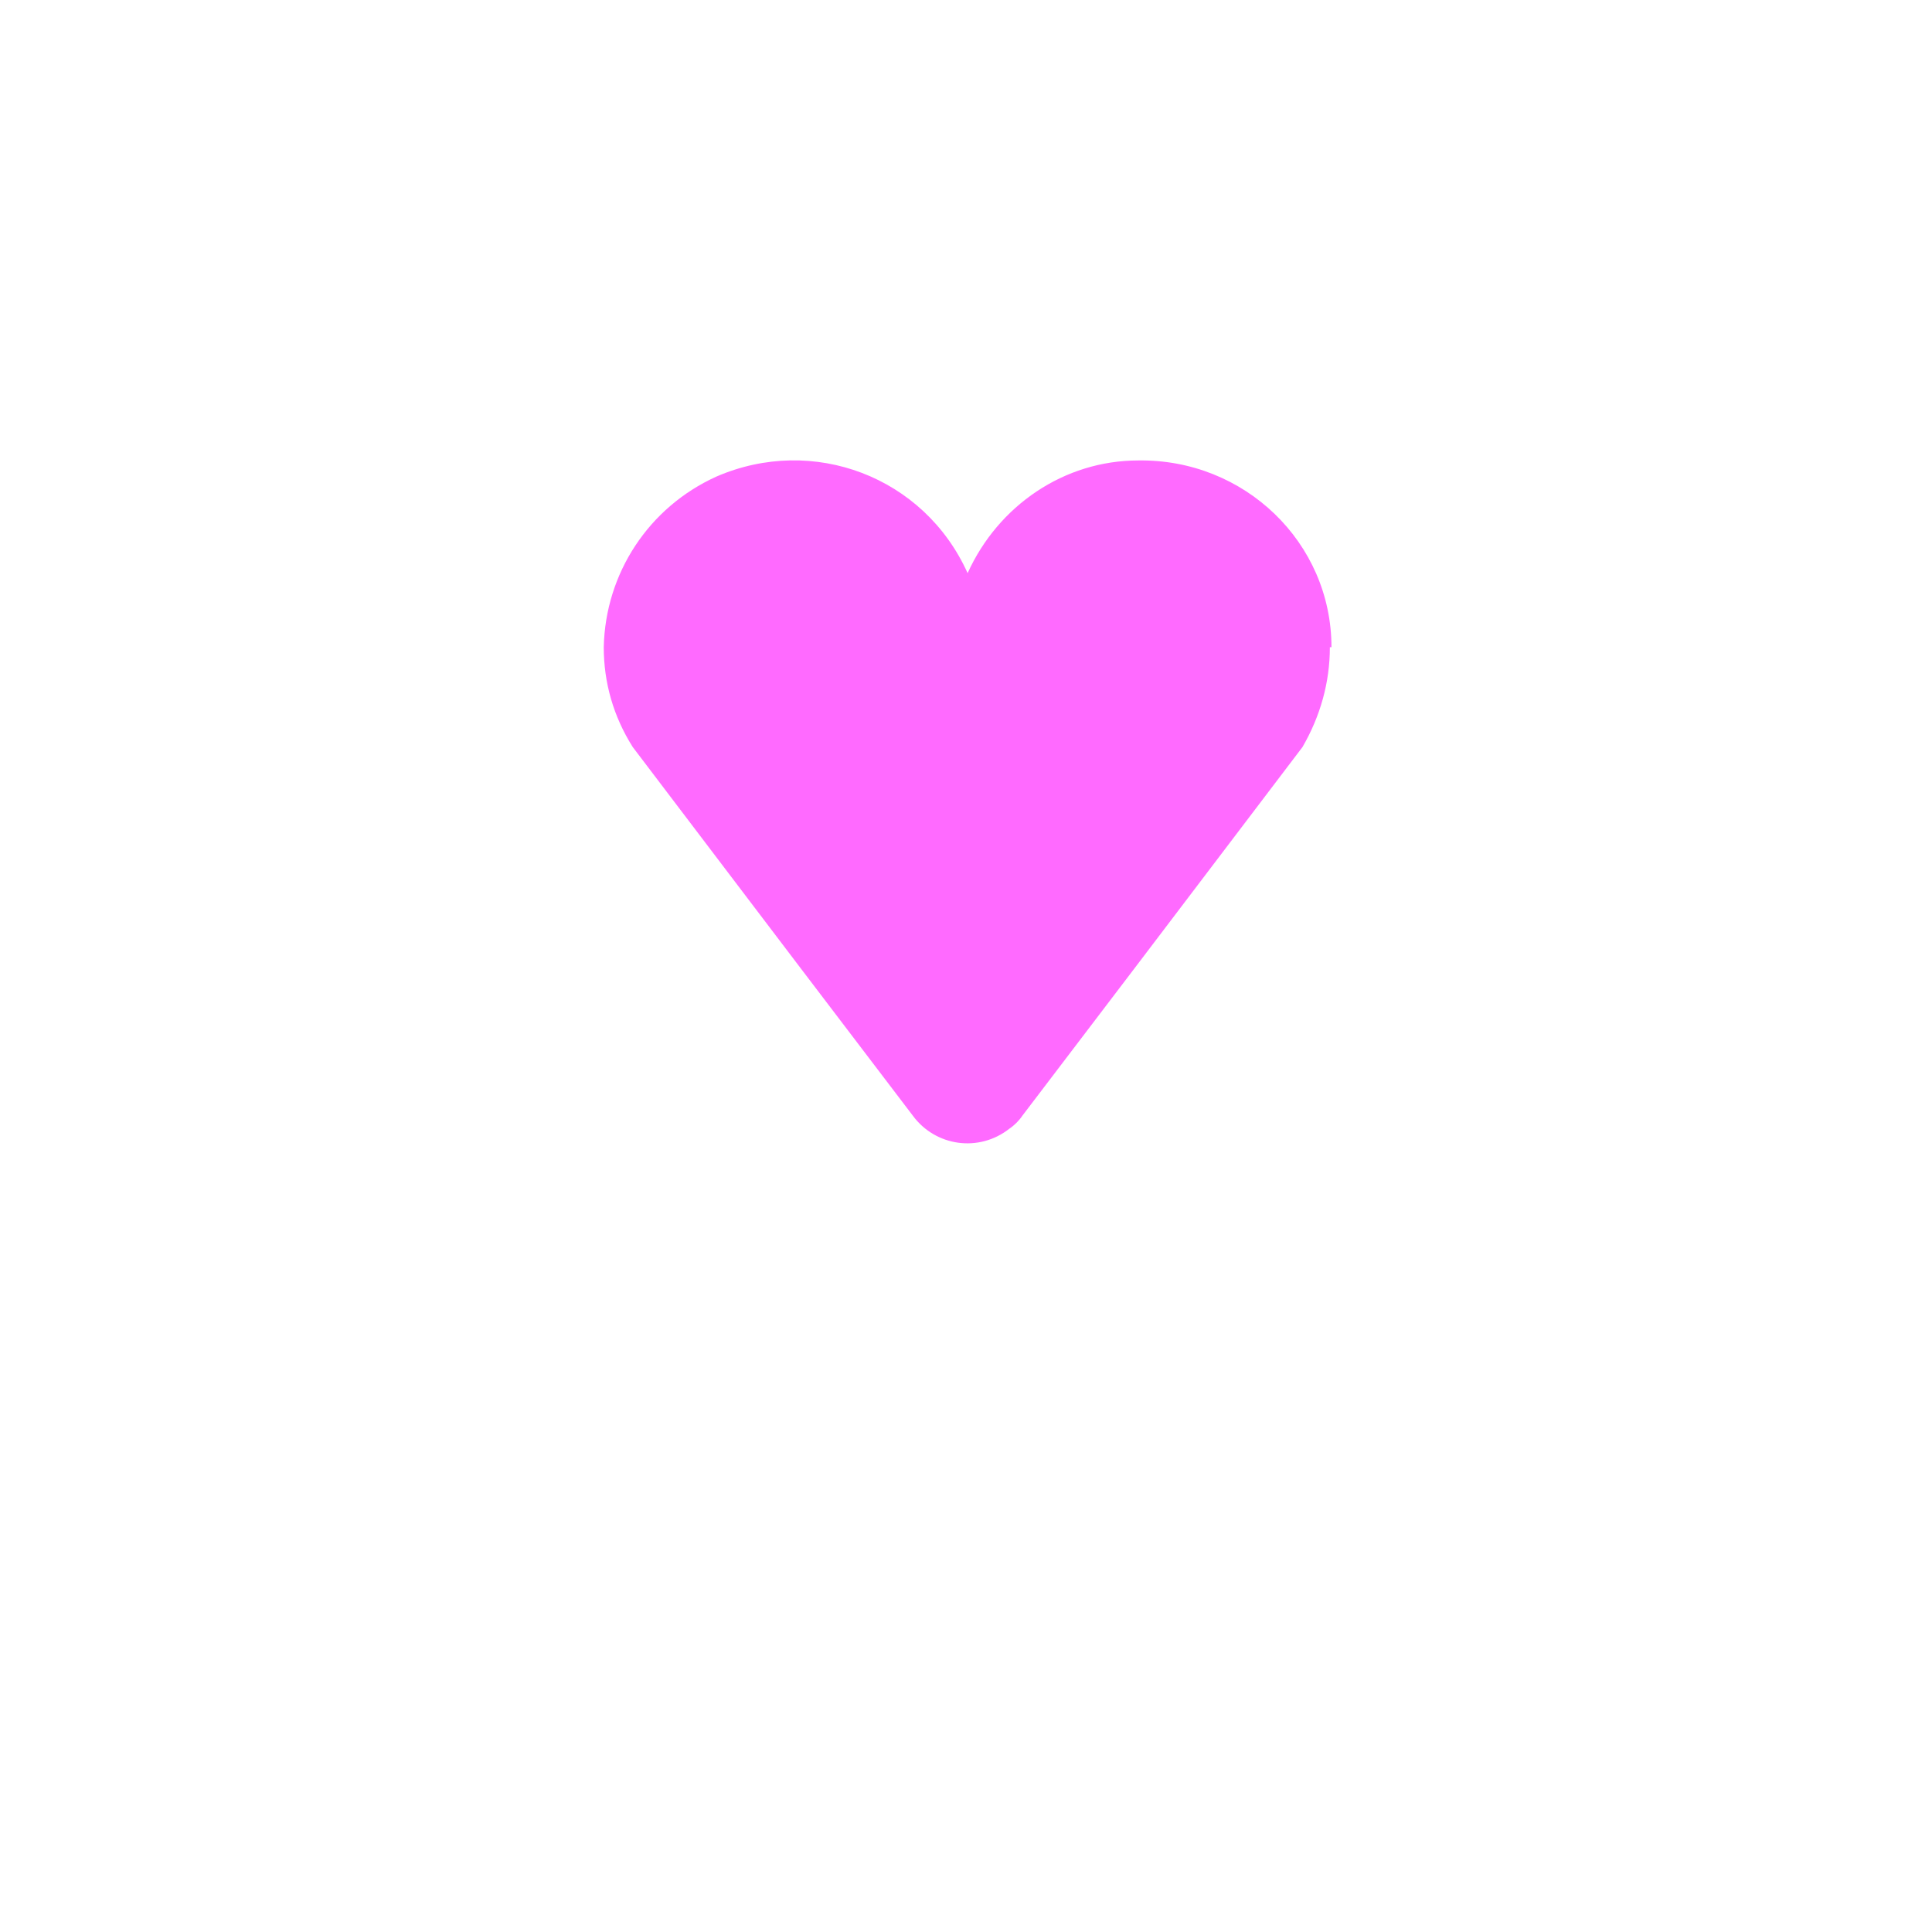 <?xml version="1.0" encoding="UTF-8"?>
<svg id="Layer_1" xmlns="http://www.w3.org/2000/svg" version="1.1" viewBox="0 0 120 120">
  <!-- Generator: Adobe Illustrator 29.1.0, SVG Export Plug-In . SVG Version: 2.1.0 Build 142)  -->
  <defs>
    <style>
      .st0 {
        fill: none;
      }

      .st1 {
        fill: #ff6aff;
      }
    </style>
  </defs>
  <path class="st0" d="M0,0"/>
  <path class="st1" d="M82.7,40.2c0-6.5-5.4-11.7-12-11.6-4.6,0-8.7,2.8-10.6,7-2.7-6-9.6-8.6-15.6-6-4.2,1.9-6.9,6-7,10.6,0,2.2.6,4.3,1.8,6.2l10.4,13.7,7,9.2c1.4,1.9,4.1,2.3,6,.8.3-.2.6-.5.8-.8l7-9.2,10.4-13.7c1.1-1.9,1.7-4,1.7-6.2Z"/>
</svg>